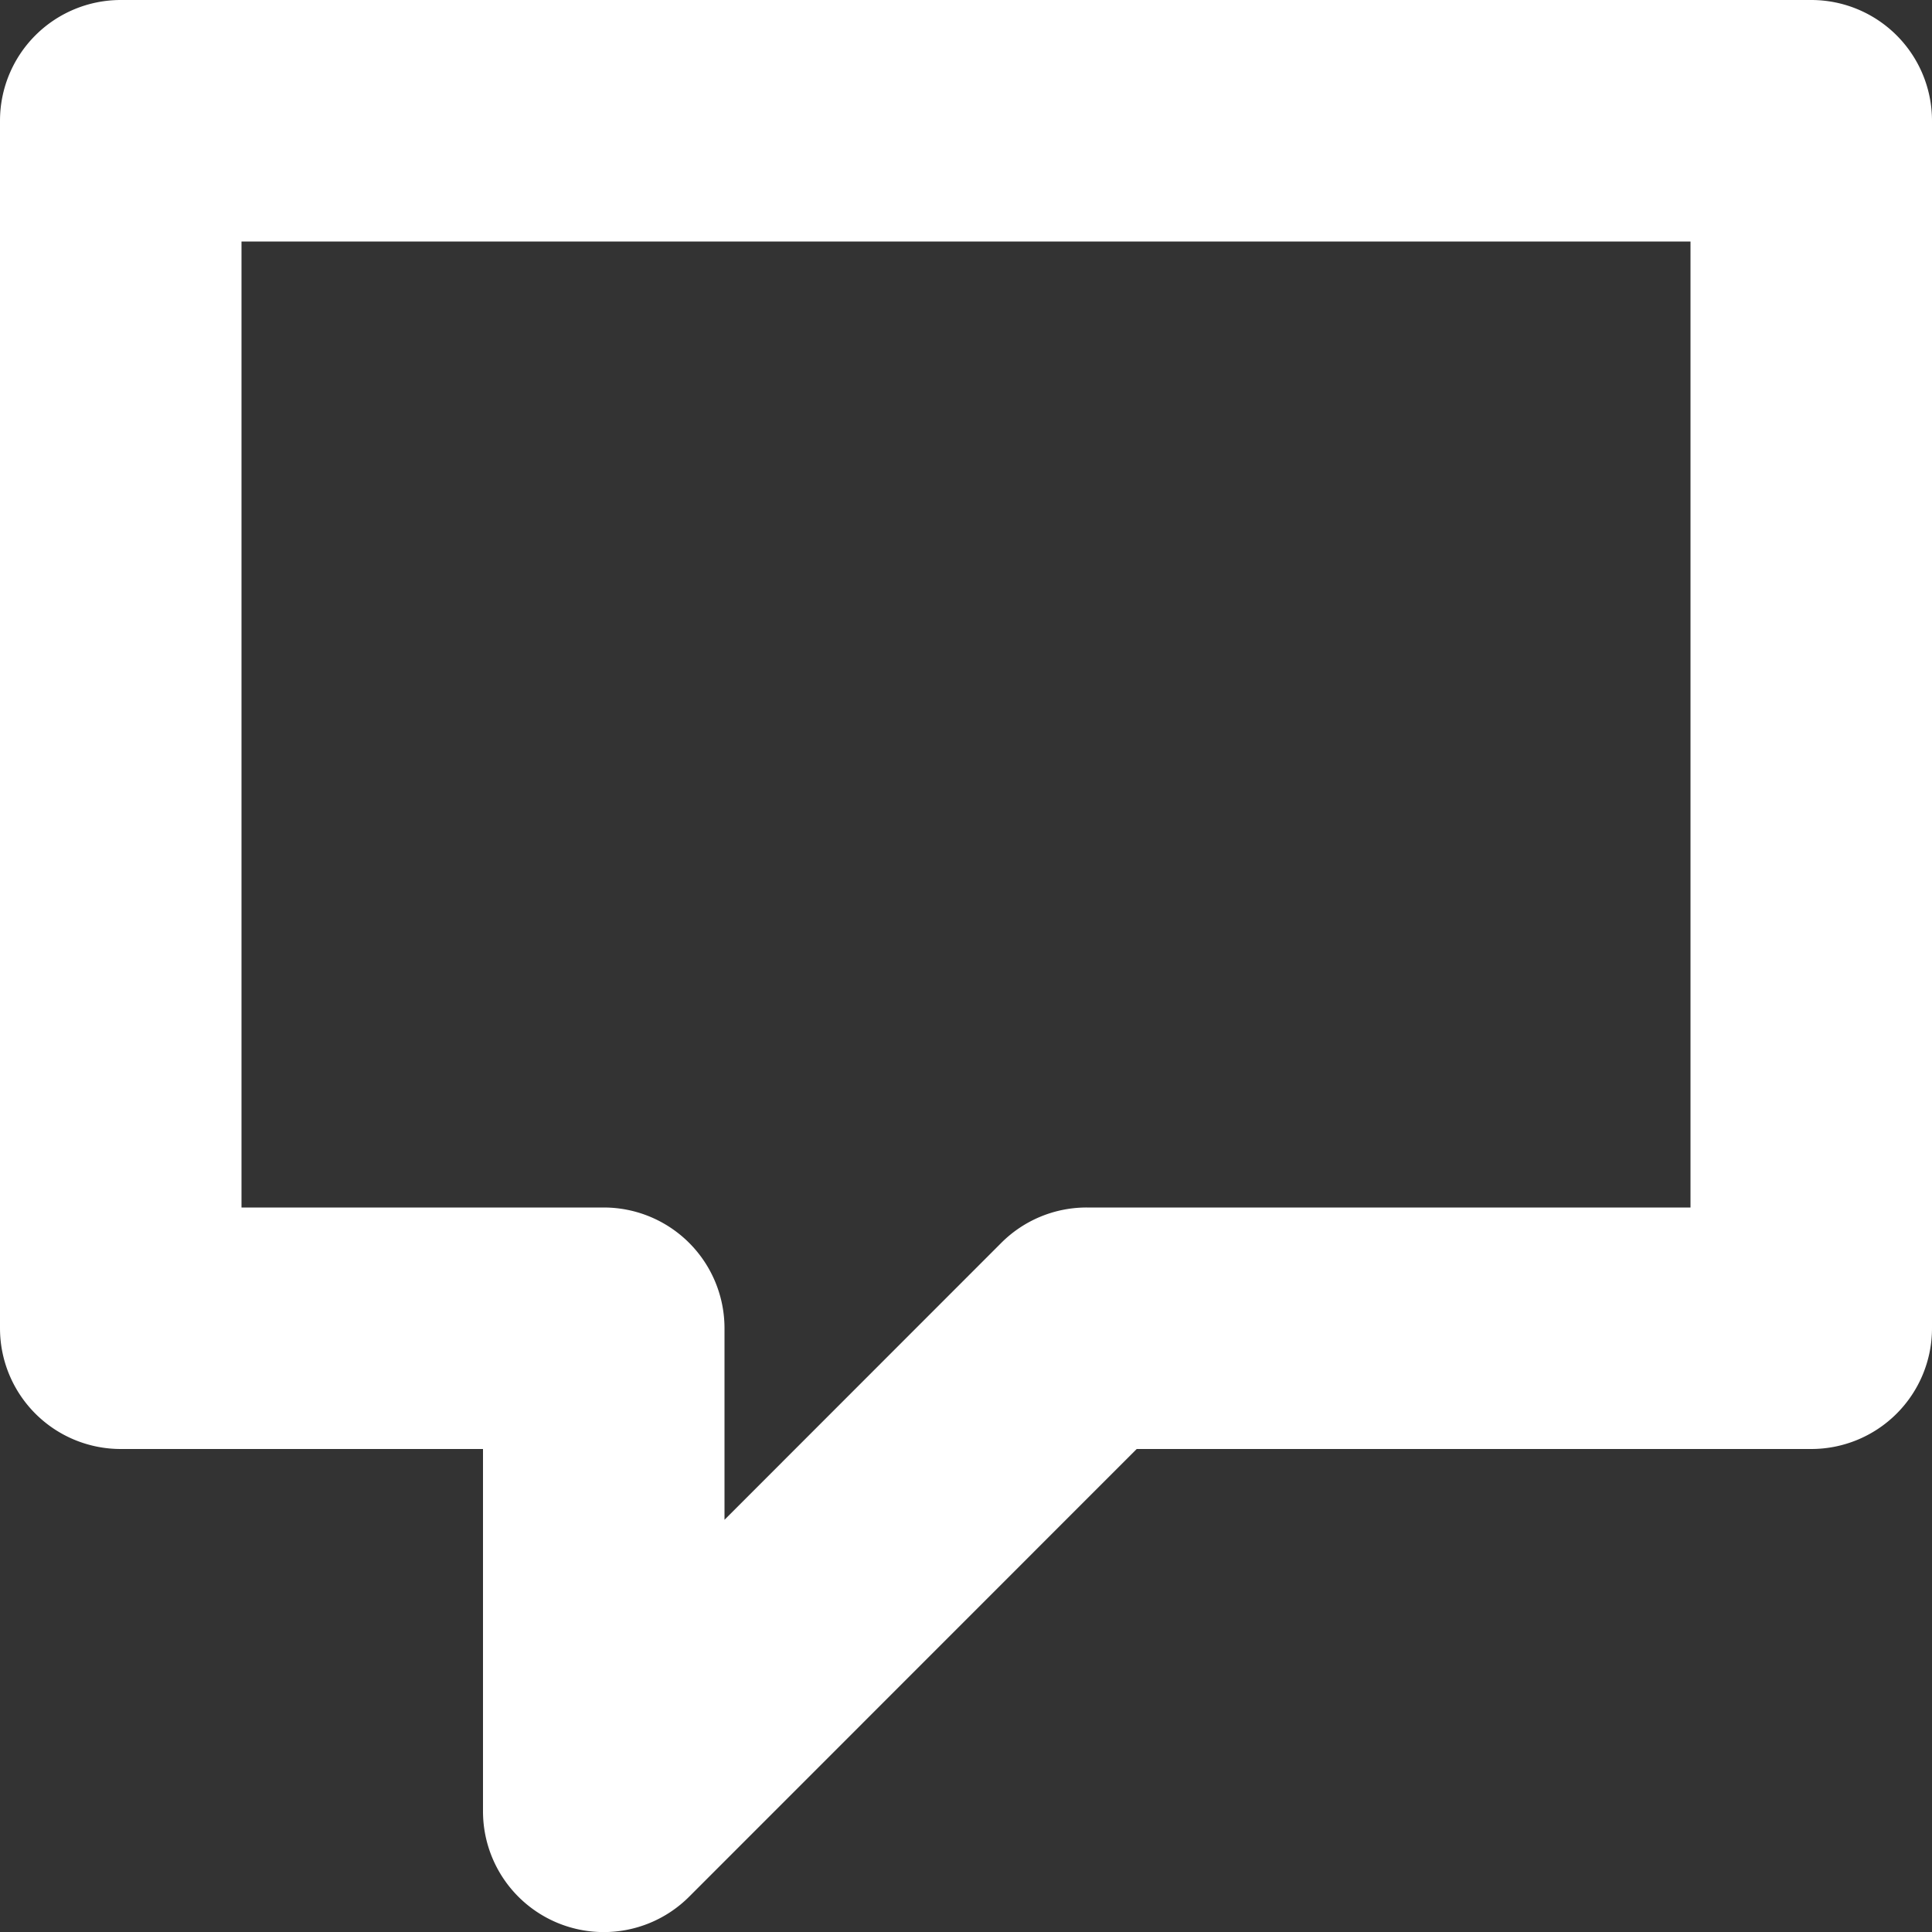 <svg xmlns="http://www.w3.org/2000/svg" width="14" height="14" viewBox="0 0 14 14">
  <rect x="0" y="0" width="14" height="14" fill="#333333" stroke="none"/>
  <path id="iconfinder_chat_comment_message_talk_speak_3994339" d="M13.125,0H.875A.875.875,0,0,0,0,.875v8.75a.875.875,0,0,0,.875.875H3.5v2.625a.875.875,0,0,0,1.494.619L8.237,10.5h4.888A.875.875,0,0,0,14,9.625V.875A.875.875,0,0,0,13.125,0ZM12.25,8.75H7.875a.874.874,0,0,0-.619.256L5.25,11.013V9.625a.875.875,0,0,0-.875-.875H1.75v-7h10.5Z" fill="#fff"/>
</svg>
